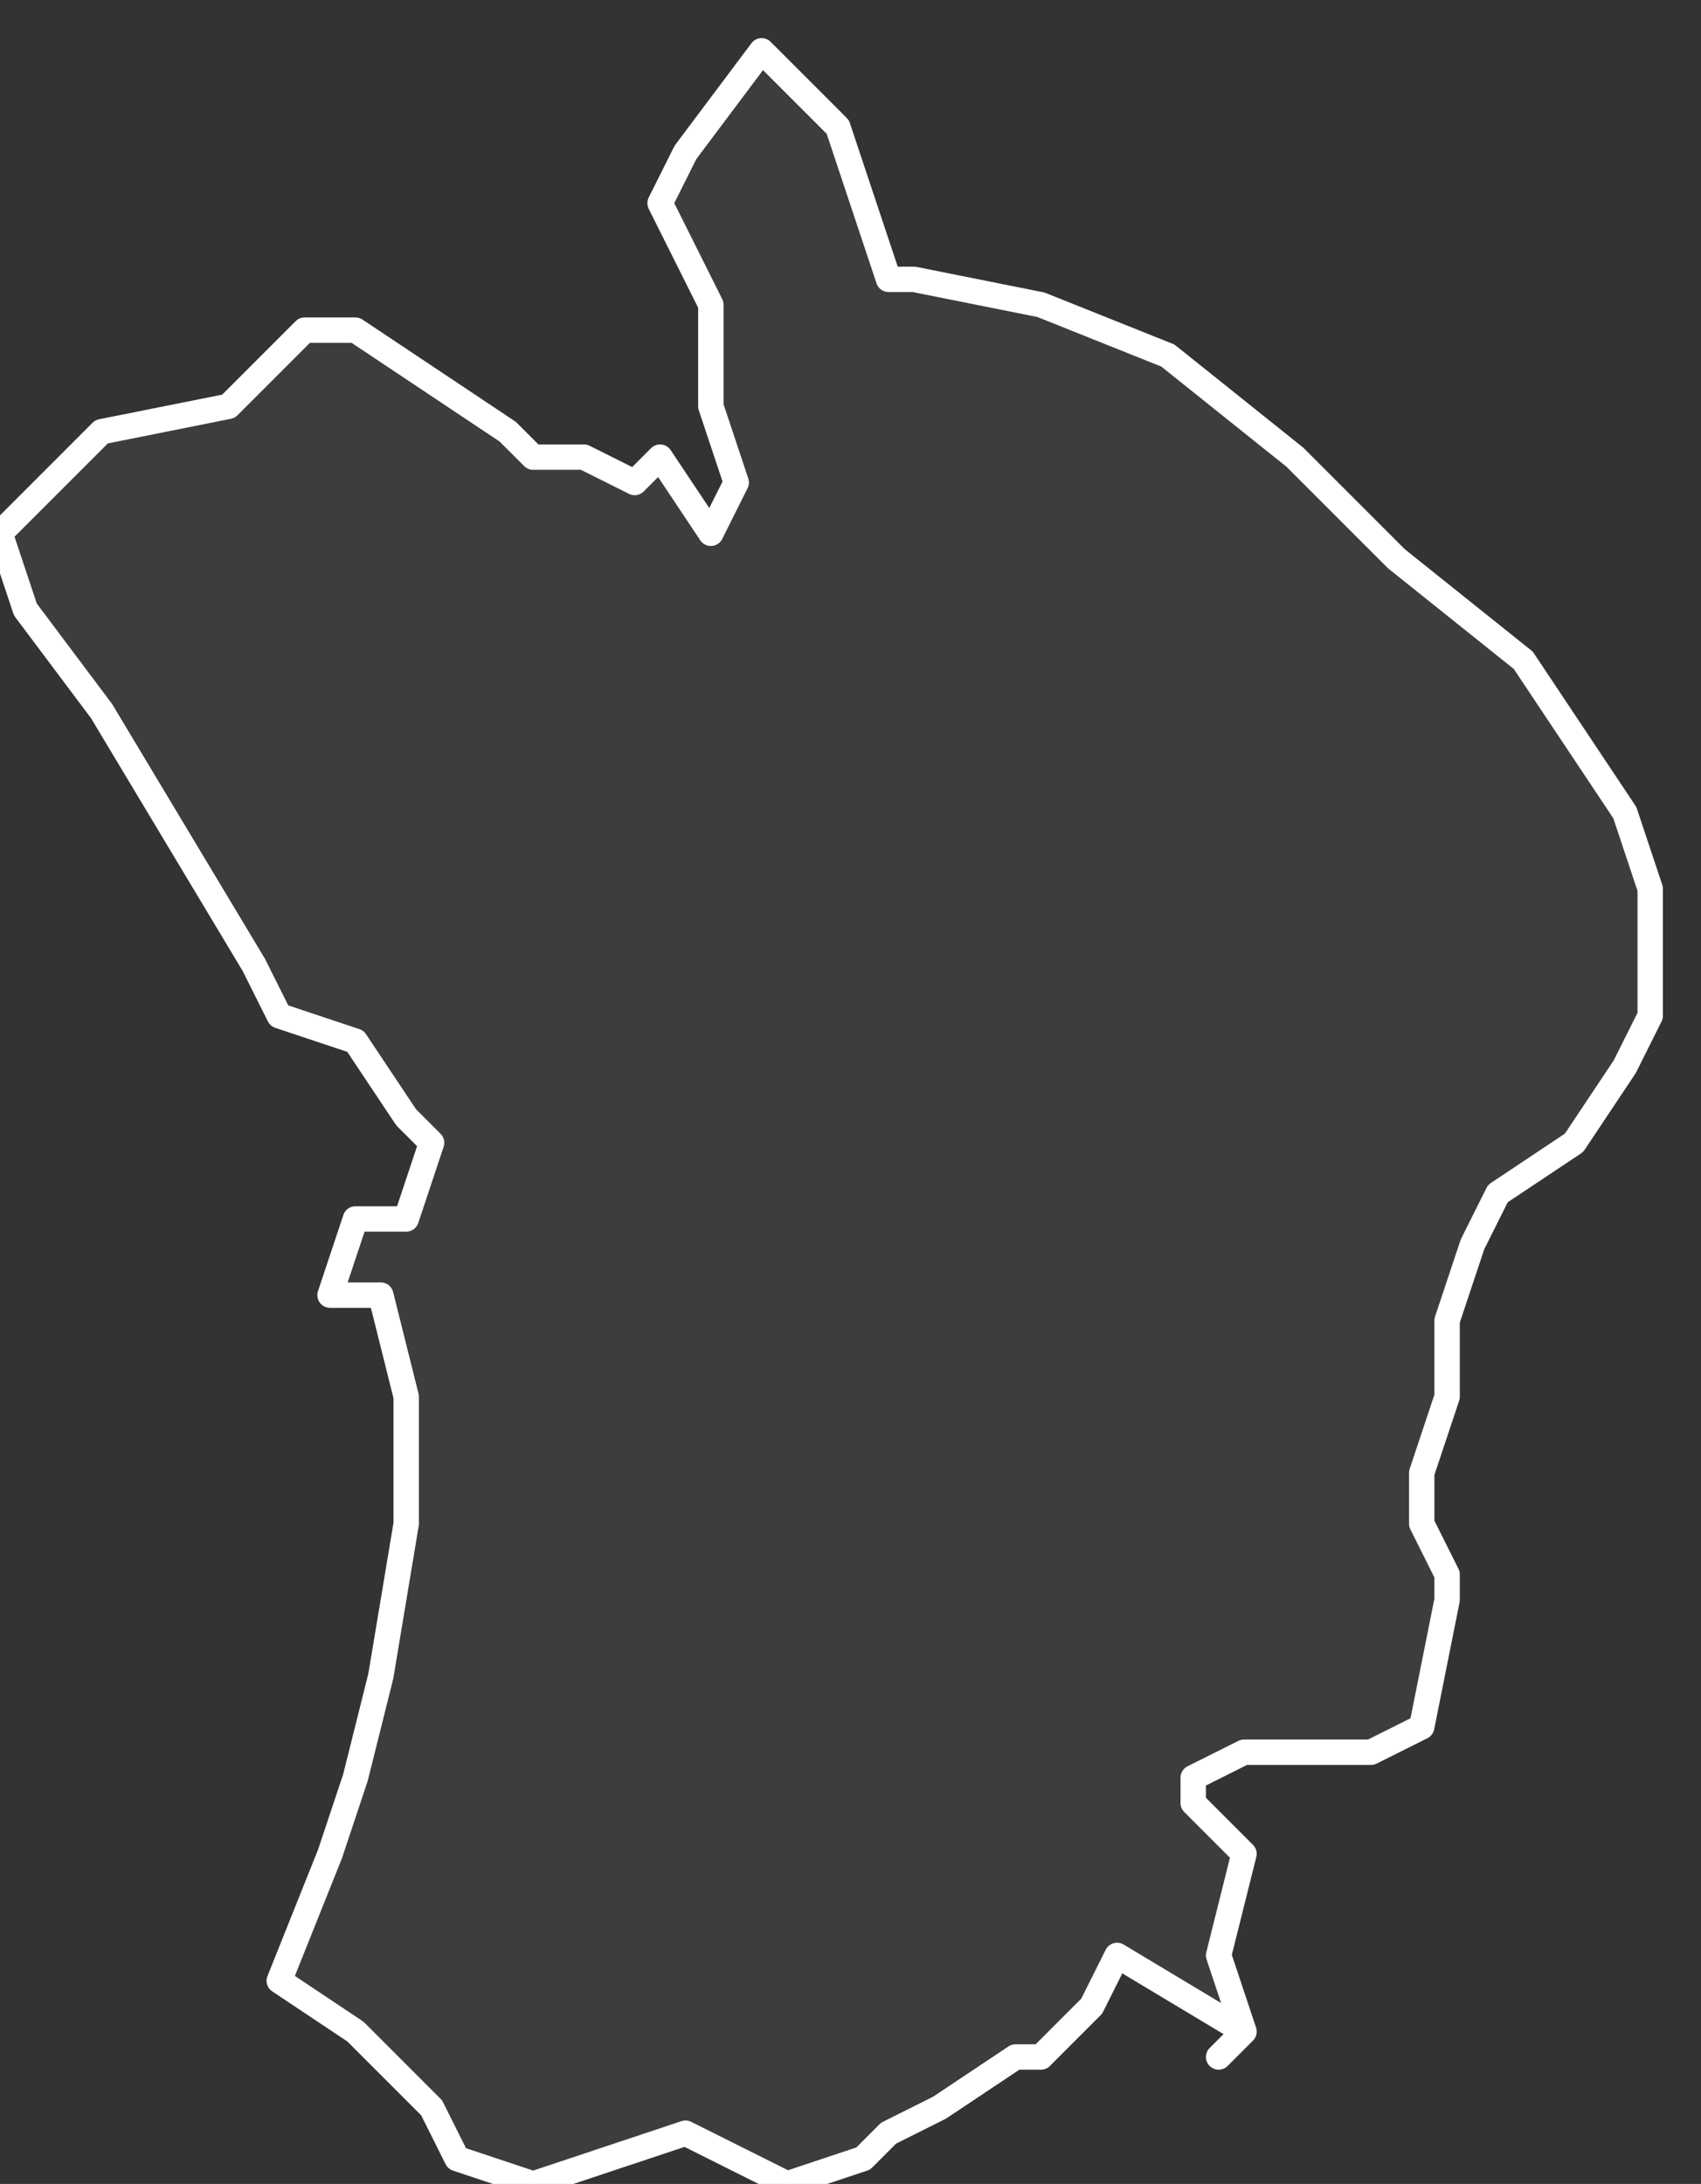 <svg xmlns="http://www.w3.org/2000/svg" version="1.2" viewBox="5.681 -66.677 0.067 0.086"><rect x="5.681" y="-66.677" width="0.067" height="0.086" fill="#333333" stroke="none"/><g><path fill="#fff" fill-opacity=".05" fill-rule="evenodd" stroke="#fff" stroke-linecap="round" stroke-linejoin="round" stroke-width=".001" d="m5.73-66.597-.005-.003-.001.002-.002.002-.001-0-.003.002-.002.001-.001.001-.003.001-.004-.002-.003.001-.003.001-.003-.001-.001-.002-.003-.003-.003-.002.002-.005.001-.003.001-.004.001-.006-0-.005-.001-.004-.002-0.0.001-.003.002 0.0.001-.003-.001-.001-.002-.003-.003-.001-.001-.002-.006-.01-.003-.004-.001-.003.002-.002.002-.002.005-.001.003-.003.002 0.0.006.004.001.001.002-0.0.002.001.001-.001.002.003.001-.002-.001-.003-0-.004-.002-.004.001-.002.003-.004.003.003.001.003.001.003.001 0.0.005.001.005.002.005.004.004.004.005.004.004.006.001.003 0.0.005-.001.002-.002.003-.003.002-.001.002-.001.003 0.0.003-.001.003 0.0.002.001.002-0.0.001-.001.005-.002.001-.003-0-.002 0-.002.001-0.0.001.002.002-.001.004.001.003-.001.001Z" class="polygon"/></g></svg>